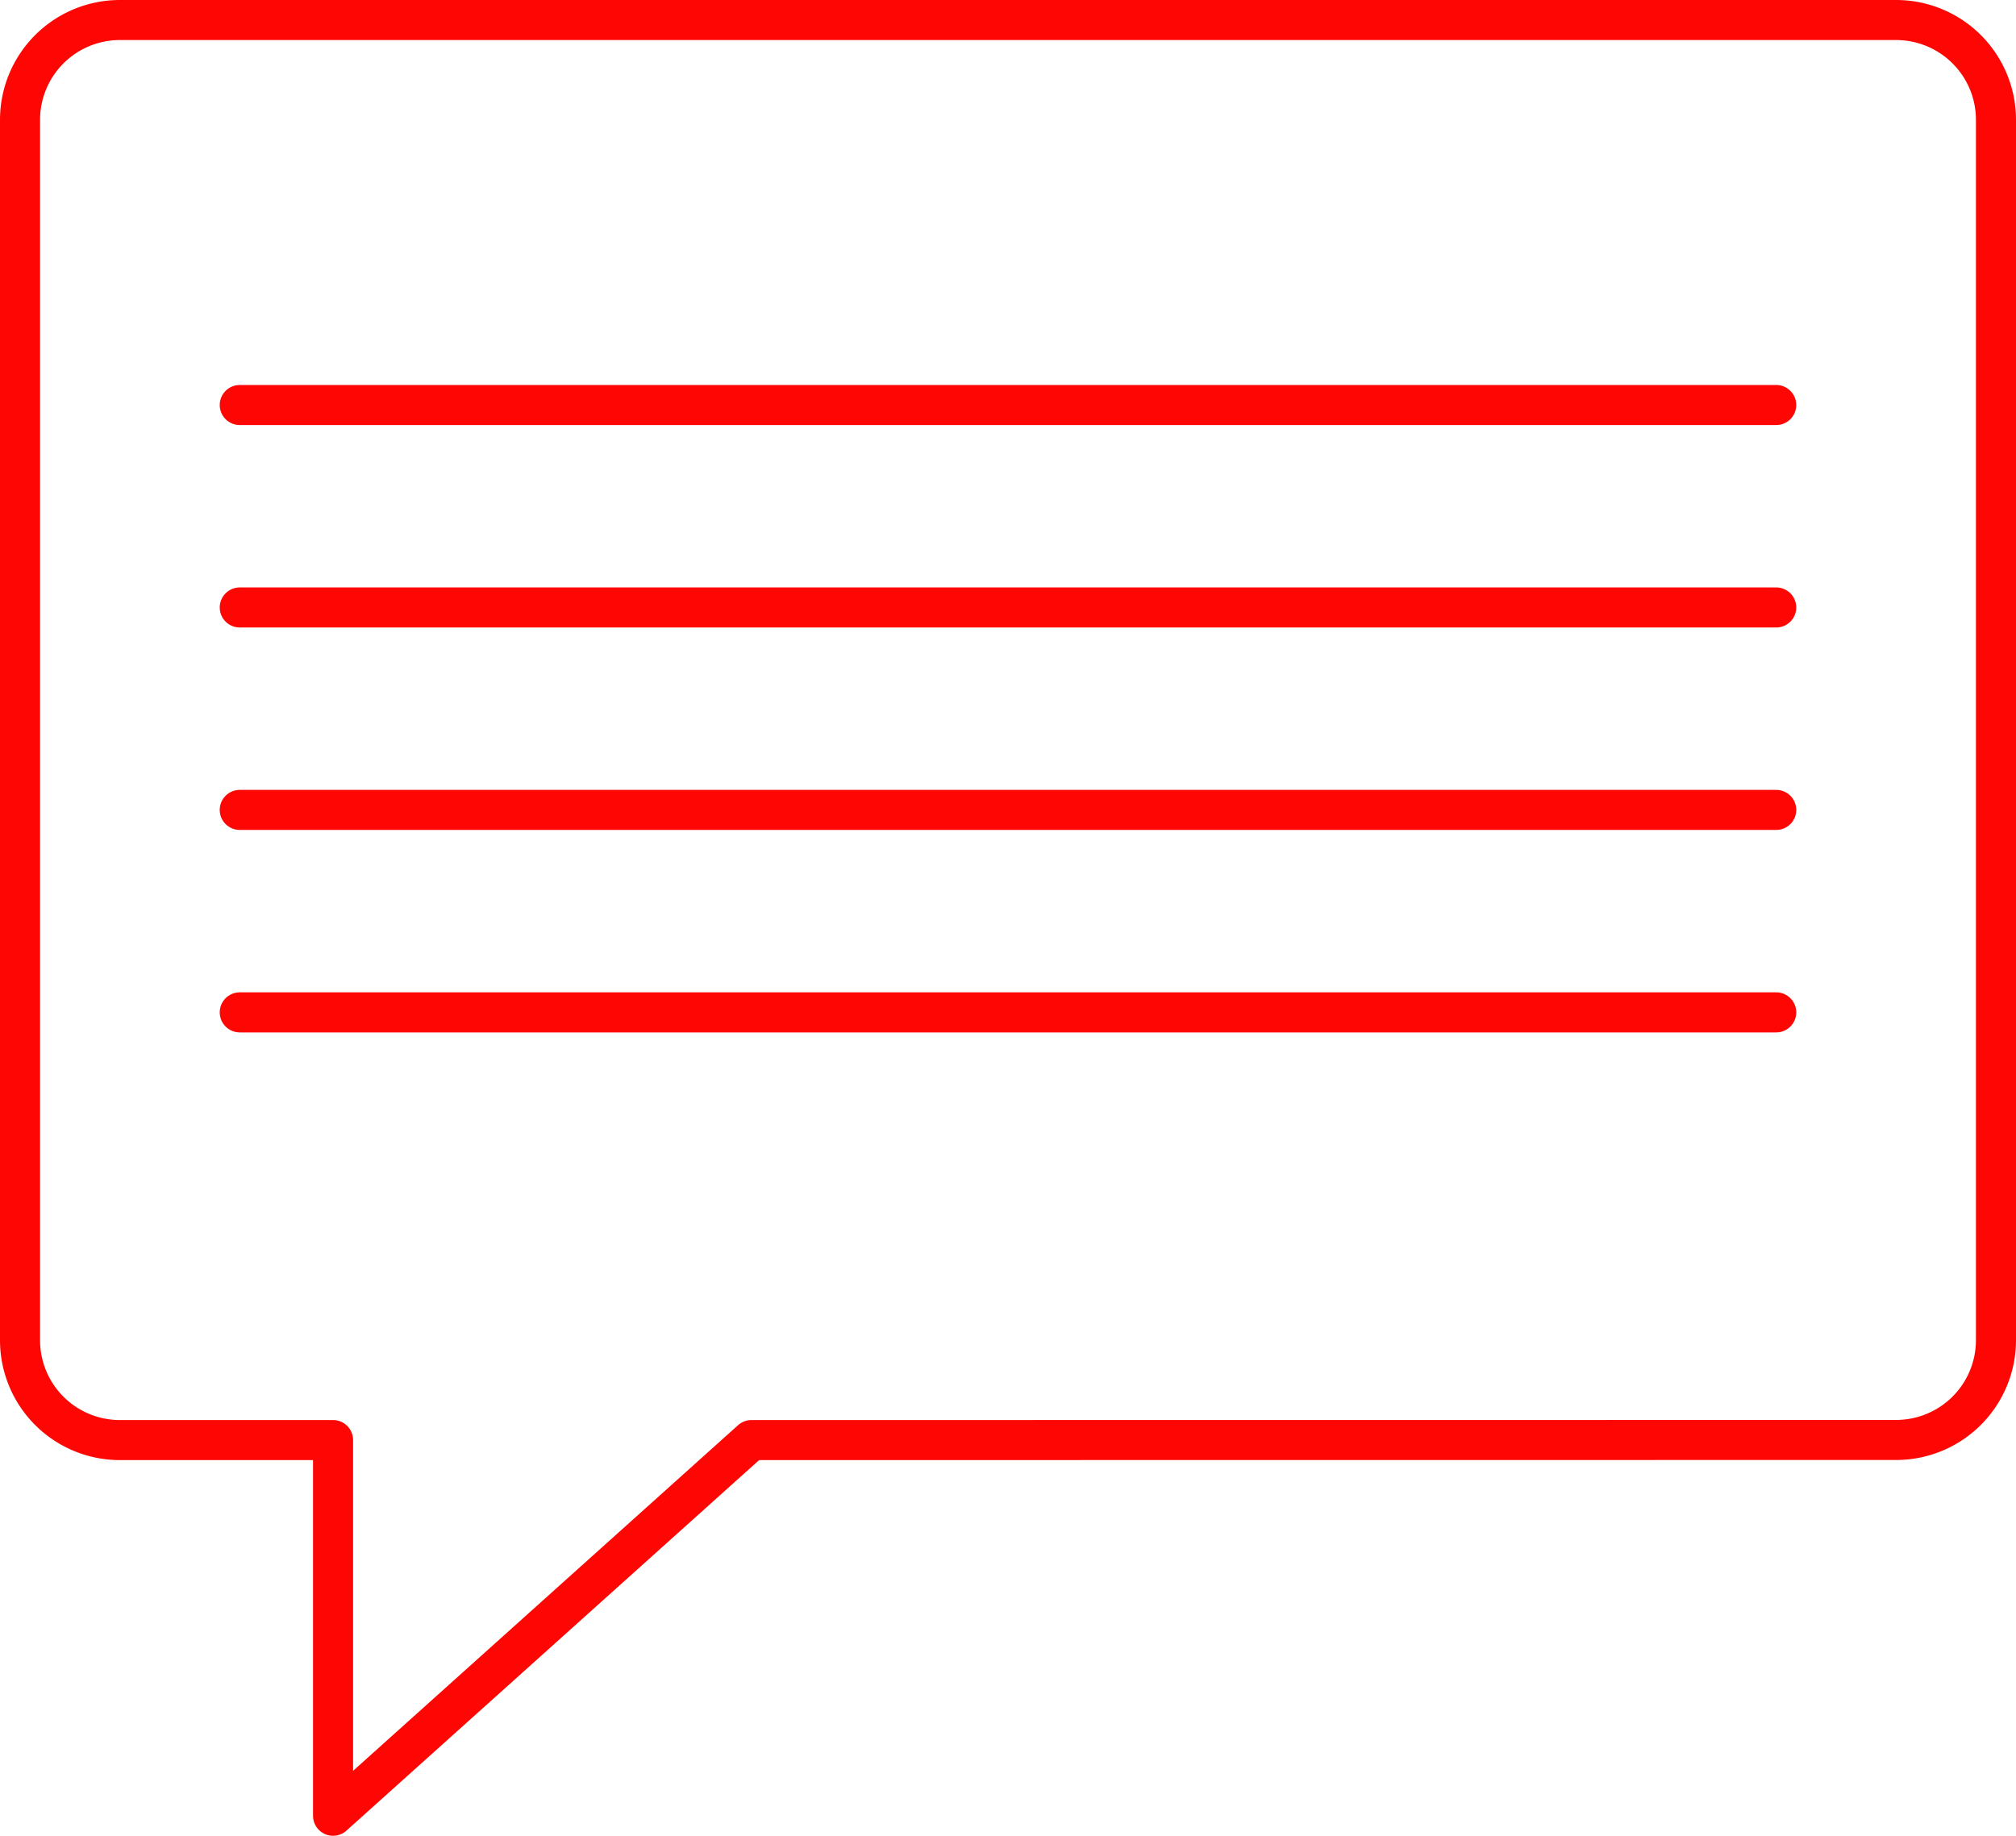 <svg xmlns="http://www.w3.org/2000/svg" width="75.494" height="68.751" viewBox="0 0 75.494 68.751"><g id="Group_185" data-name="Group 185" transform="translate(-0.115 -0.115)"><line id="Line_85" data-name="Line 85" x2="57.537" transform="translate(9.093 22.865)" fill="none" stroke="#fd0603" stroke-linecap="round" stroke-linejoin="round" stroke-width="1.5"></line><line id="Line_86" data-name="Line 86" x2="57.537" transform="translate(9.093 15.283)" fill="none" stroke="#fd0603" stroke-linecap="round" stroke-linejoin="round" stroke-width="1.5"></line><line id="Line_87" data-name="Line 87" x2="57.537" transform="translate(9.093 30.447)" fill="none" stroke="#fd0603" stroke-linecap="round" stroke-linejoin="round" stroke-width="1.5"></line><line id="Line_88" data-name="Line 88" x2="57.537" transform="translate(9.093 38.029)" fill="none" stroke="#fd0603" stroke-linecap="round" stroke-linejoin="round" stroke-width="1.5"></line><g id="Group_184" data-name="Group 184"><g id="Group_186" data-name="Group 186"><path id="Path_36" data-name="Path 36" d="M31.877,57.669,16.209,71.738V57.669H8.226A3.739,3.739,0,0,1,4.487,53.93V8.226A3.739,3.739,0,0,1,8.226,4.487H74.742a3.739,3.739,0,0,1,3.739,3.739v45.7a3.739,3.739,0,0,1-3.739,3.739Z" transform="translate(-3.622 -3.622)" fill="none" stroke="#fd0603" stroke-linecap="round" stroke-linejoin="round" stroke-width="1.5"></path></g></g></g></svg>